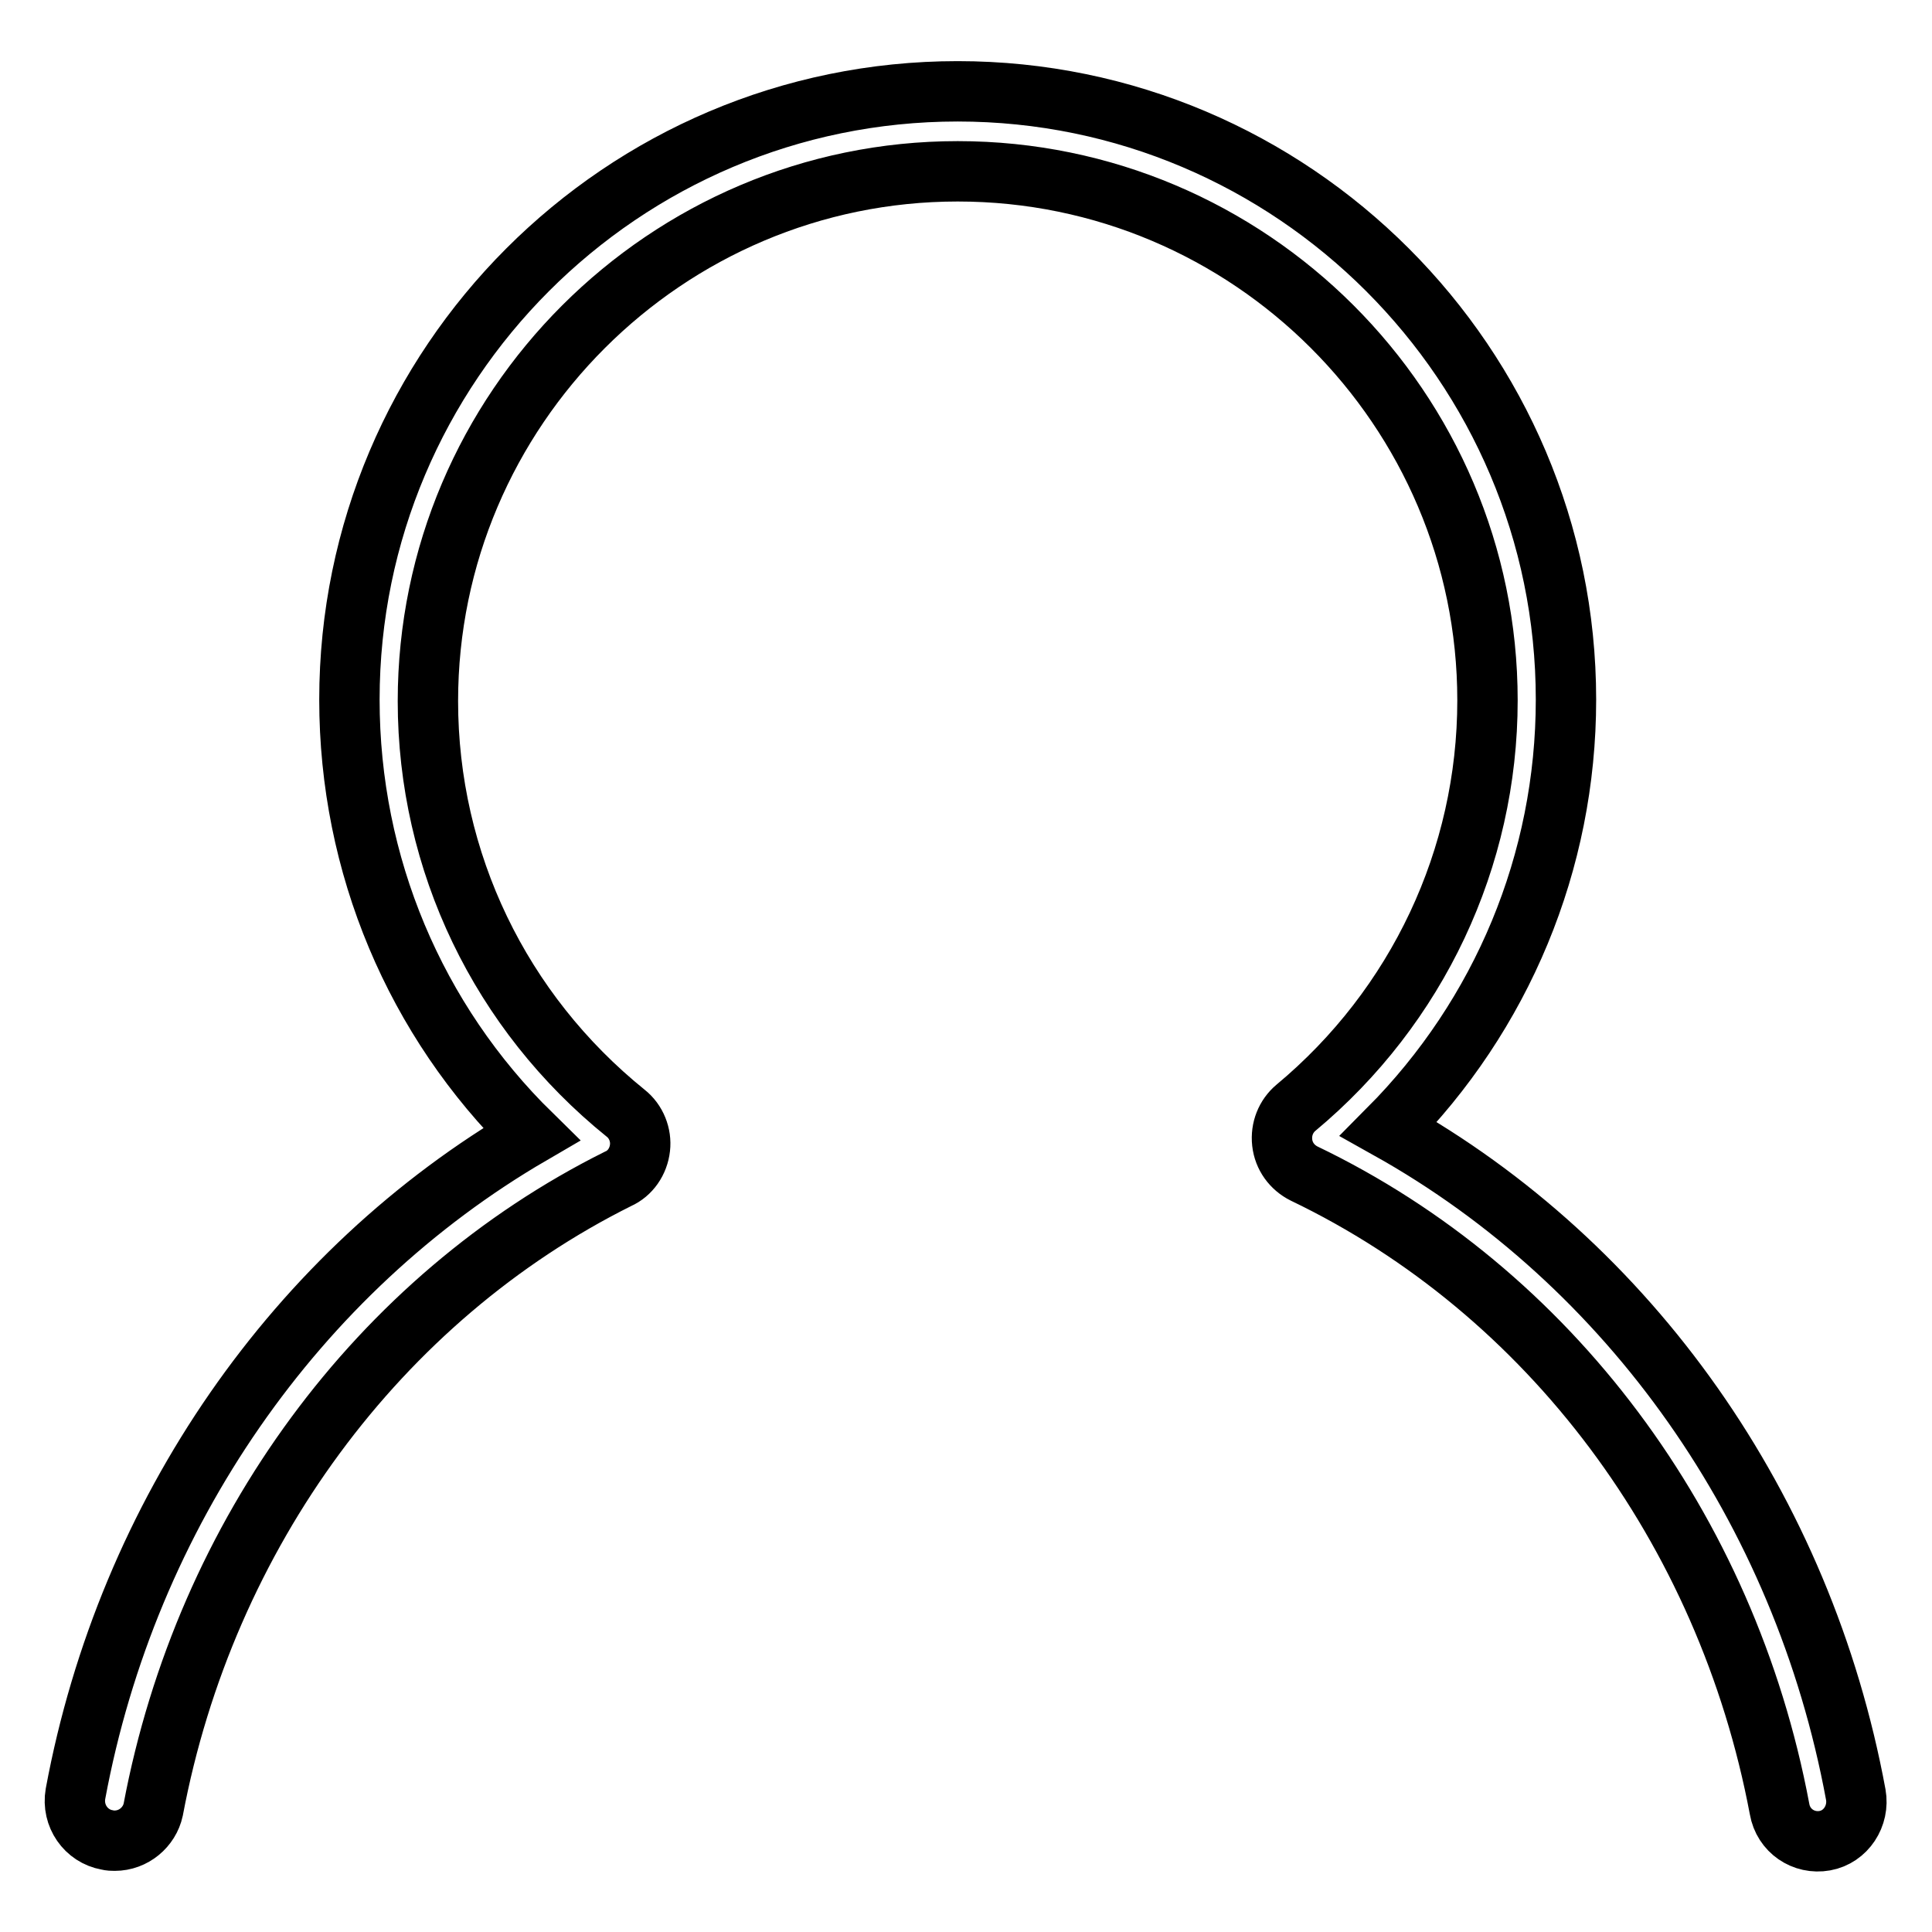 <?xml version="1.0" encoding="utf-8"?>
<!-- Svg Vector Icons : http://www.onlinewebfonts.com/icon -->
<!DOCTYPE svg PUBLIC "-//W3C//DTD SVG 1.1//EN" "http://www.w3.org/Graphics/SVG/1.1/DTD/svg11.dtd">
<svg version="1.1" xmlns="http://www.w3.org/2000/svg" xmlns:xlink="http://www.w3.org/1999/xlink" x="0px" y="0px" viewBox="0 0 256 256" enable-background="new 0 0 256 256" xml:space="preserve">
<g><g><path stroke-width="8" fill-opacity="0" stroke="#000000"  d="M15.2,243.9c-0.3,0-0.6,0-1-0.1c-2.8-0.5-4.7-3.2-4.2-6.1c6.9-37.2,29.3-69.3,60.4-87.4C55,135.2,46.3,114.6,46.3,92.7c0-44.4,36.1-80.6,80.6-80.6c44.4,0,80.6,36.2,80.6,80.6c0,21.5-8.5,41.8-23.5,56.9c32,17.9,54.9,50.3,61.9,88.2c0.5,2.8-1.3,5.6-4.1,6.1c-2.8,0.5-5.5-1.3-6-4.2c-7-37.2-30.5-68.6-63-84.2c-1.6-0.8-2.7-2.3-2.9-4.1c-0.2-1.8,0.5-3.5,1.8-4.6c16.1-13.4,25.4-33.1,25.4-54c0-38.6-31.5-70.1-70.2-70.1c-38.6,0-70.2,31.5-70.2,70.2c0,21.3,9.6,41.2,26.2,54.6c1.4,1.1,2.1,2.9,1.9,4.6c-0.2,1.8-1.3,3.4-2.9,4.1c-31.7,15.8-54.7,47-61.6,83.6C19.8,242.1,17.7,243.9,15.2,243.9z"/></g></g>
</svg>